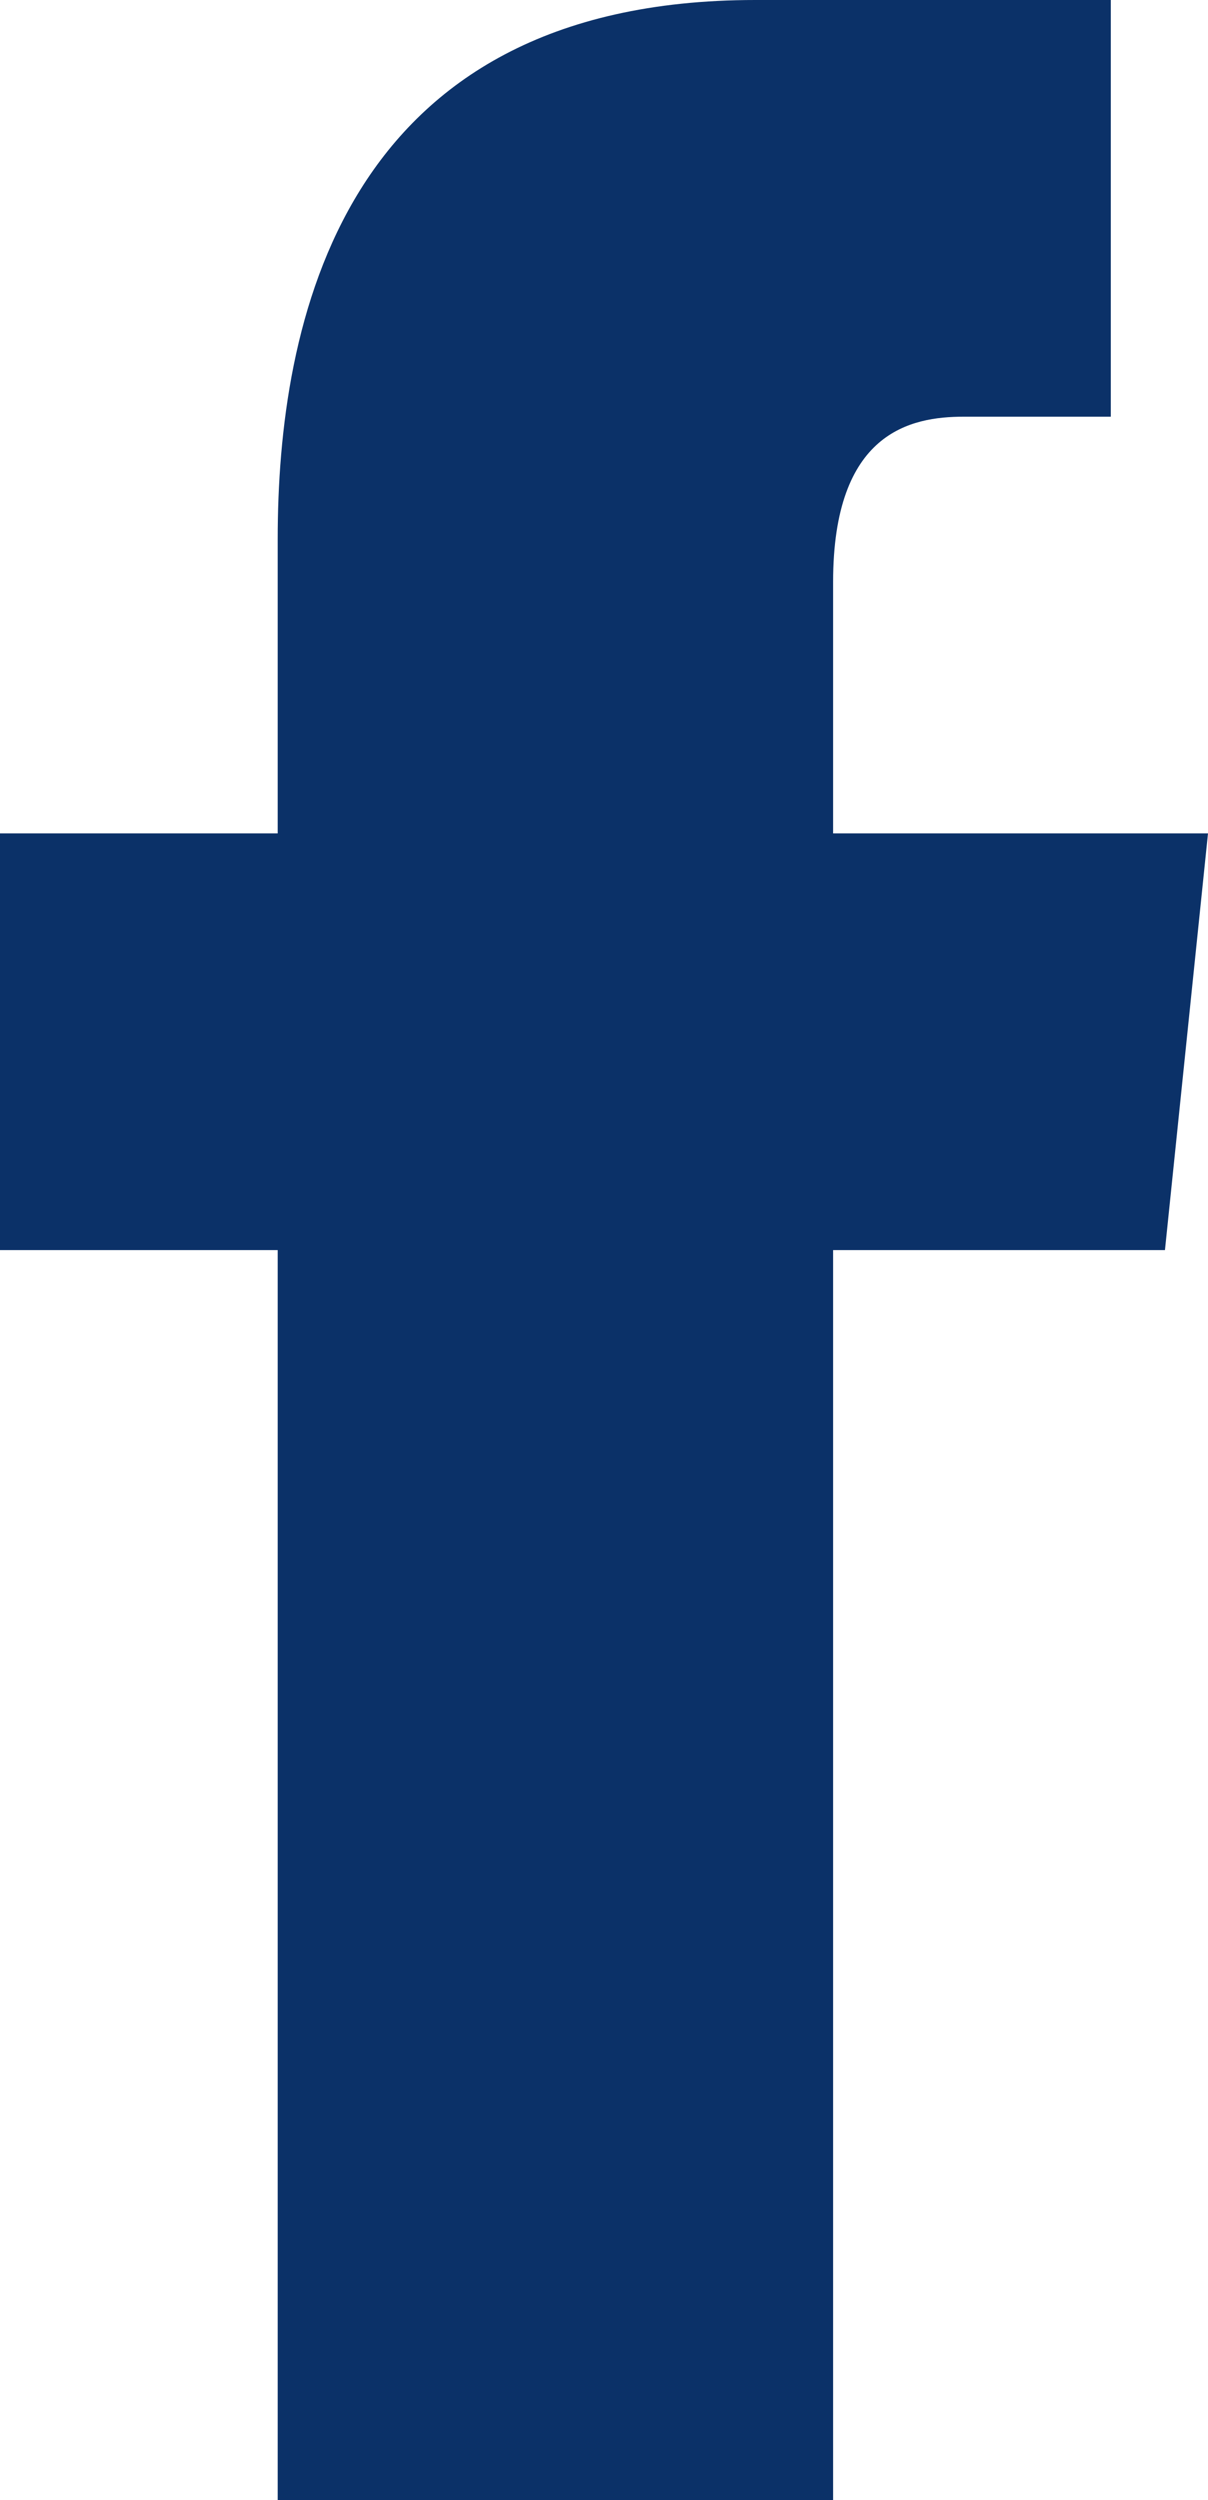 <svg xmlns="http://www.w3.org/2000/svg" viewBox="0 0 8.7 18"><defs><style>.cls-1{fill:#0b3168;}</style></defs><g id="レイヤー_2" data-name="レイヤー 2"><g id="footer"><path class="cls-1" d="M8.7,6H6V4.19C6,3.11,6.56,3,6.94,3H8V0H5.44C2.44,0,2,2.35,2,3.88V6H0V9H2v9H6V9H8.39Z"/></g></g></svg>